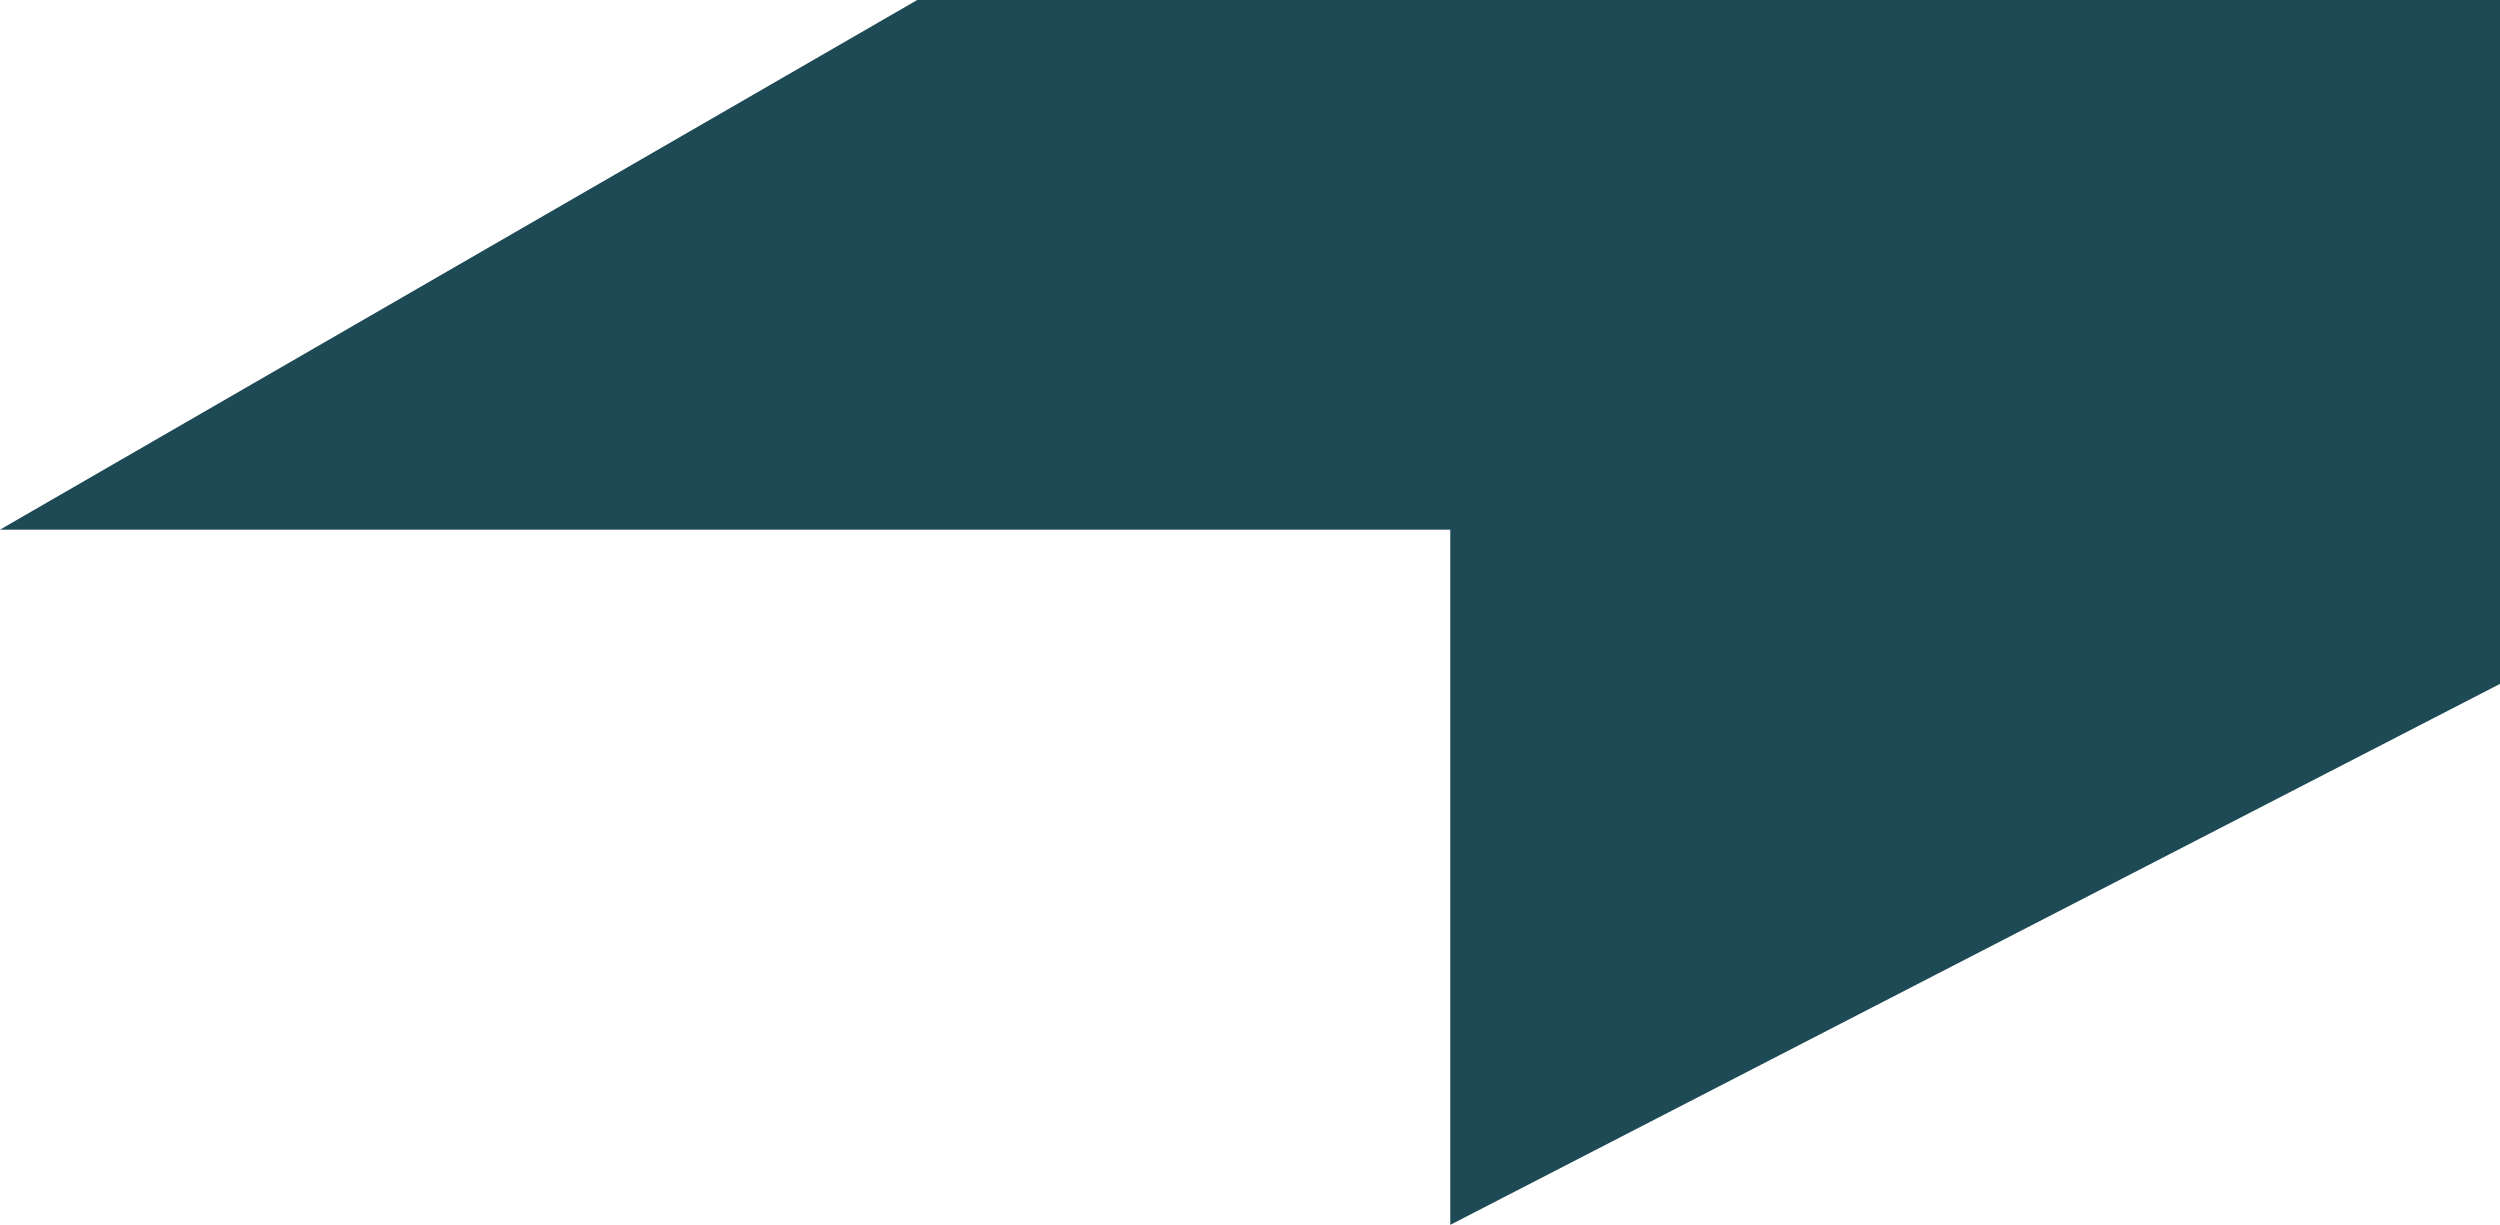 <?xml version="1.0" encoding="UTF-8"?> <svg xmlns="http://www.w3.org/2000/svg" width="149" height="73" viewBox="0 0 149 73" fill="none"><path d="M0 31.567H86.437V73L149 40.76V0H54.667L0 31.567Z" fill="#1D4A55"></path></svg> 